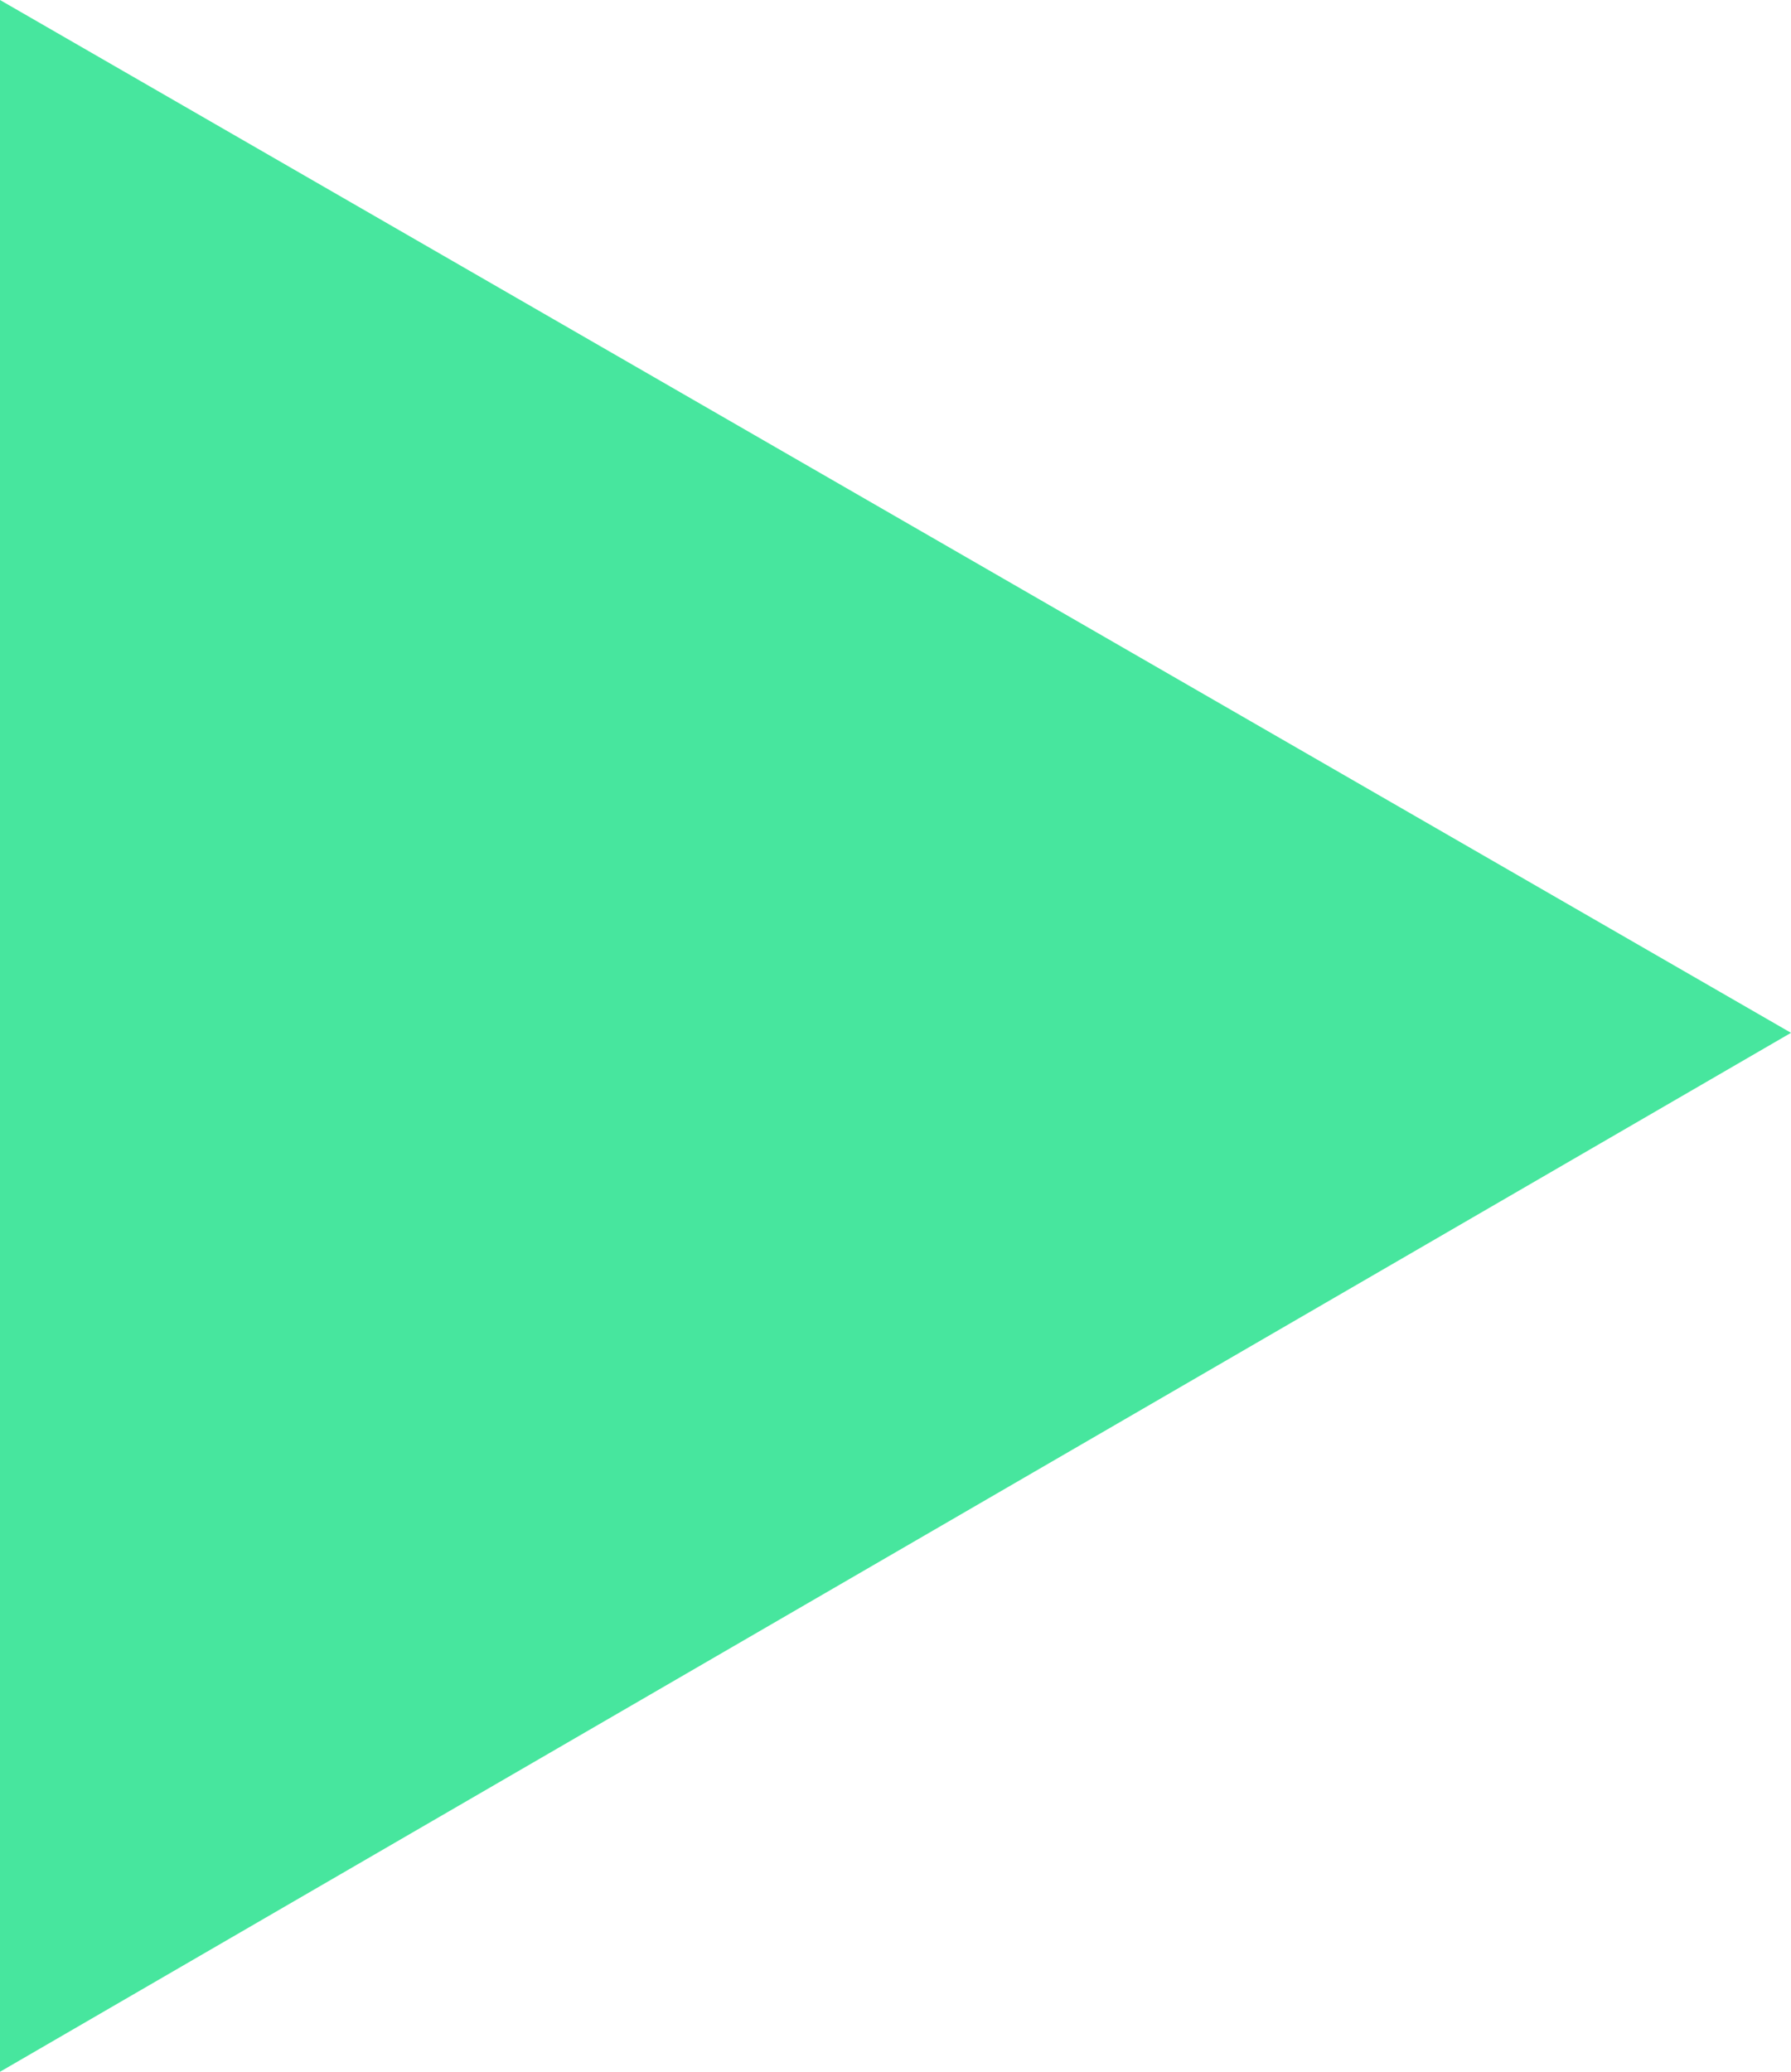 <?xml version="1.0" encoding="UTF-8"?>
<svg data-bbox="0 0 11.71 13.54" viewBox="0 0 11.71 13.54" xmlns="http://www.w3.org/2000/svg" data-type="color">
    <g>
        <path fill="#47e69e" d="M11.71 6.75 0 13.54V0l11.71 6.75z" data-color="1"/>
    </g>
</svg>
